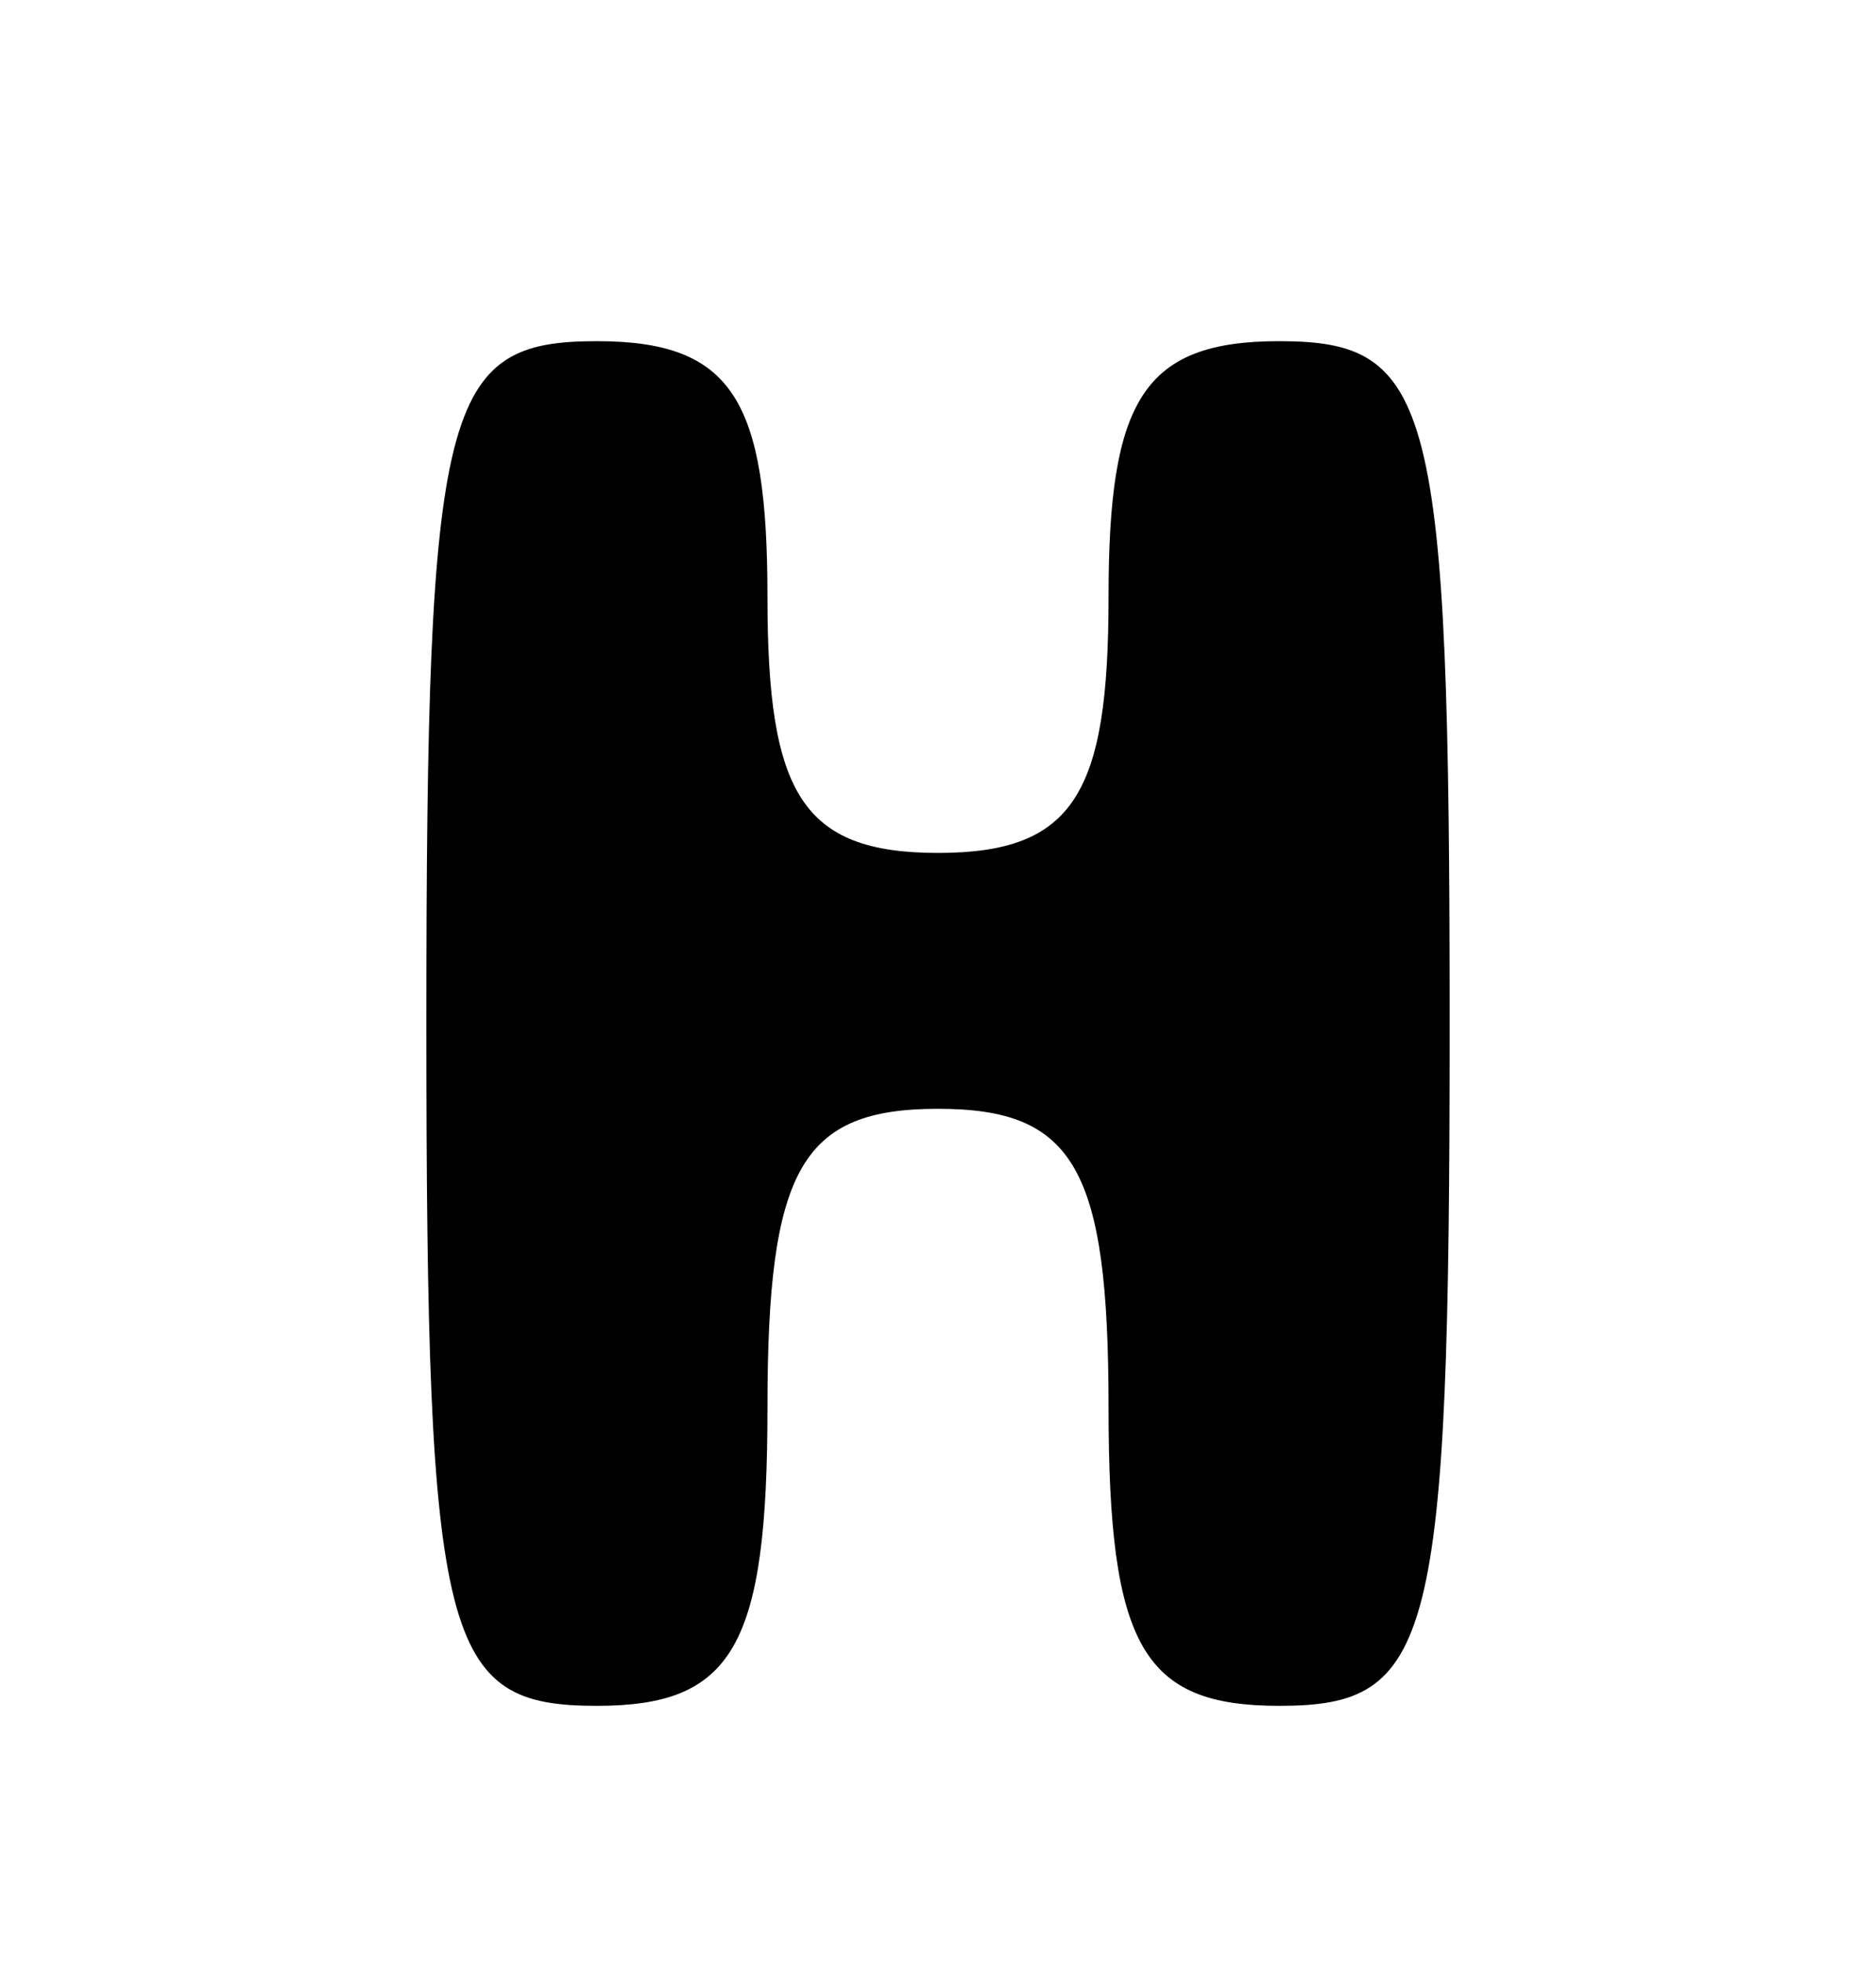 <?xml version="1.0" standalone="no"?>
<!DOCTYPE svg PUBLIC "-//W3C//DTD SVG 20010904//EN"
 "http://www.w3.org/TR/2001/REC-SVG-20010904/DTD/svg10.dtd">
<svg version="1.0" xmlns="http://www.w3.org/2000/svg"
 width="22pt" height="23pt" viewBox="0 0 22 23"
 preserveAspectRatio="xMidYMid meet">

<g transform="translate(0,23) scale(0.1,-0.1)"
fill="#000000" stroke="none">
<path d="M50 110 c0 -73 2 -80 20 -80 16 0 20 7 20 35 0 28 4 35 20 35 16 0
20 -7 20 -35 0 -28 4 -35 20 -35 18 0 20 7 20 80 0 73 -2 80 -20 80 -16 0 -20
-7 -20 -30 0 -23 -4 -30 -20 -30 -16 0 -20 7 -20 30 0 23 -4 30 -20 30 -18 0
-20 -7 -20 -80z"/>
</g>
</svg>
